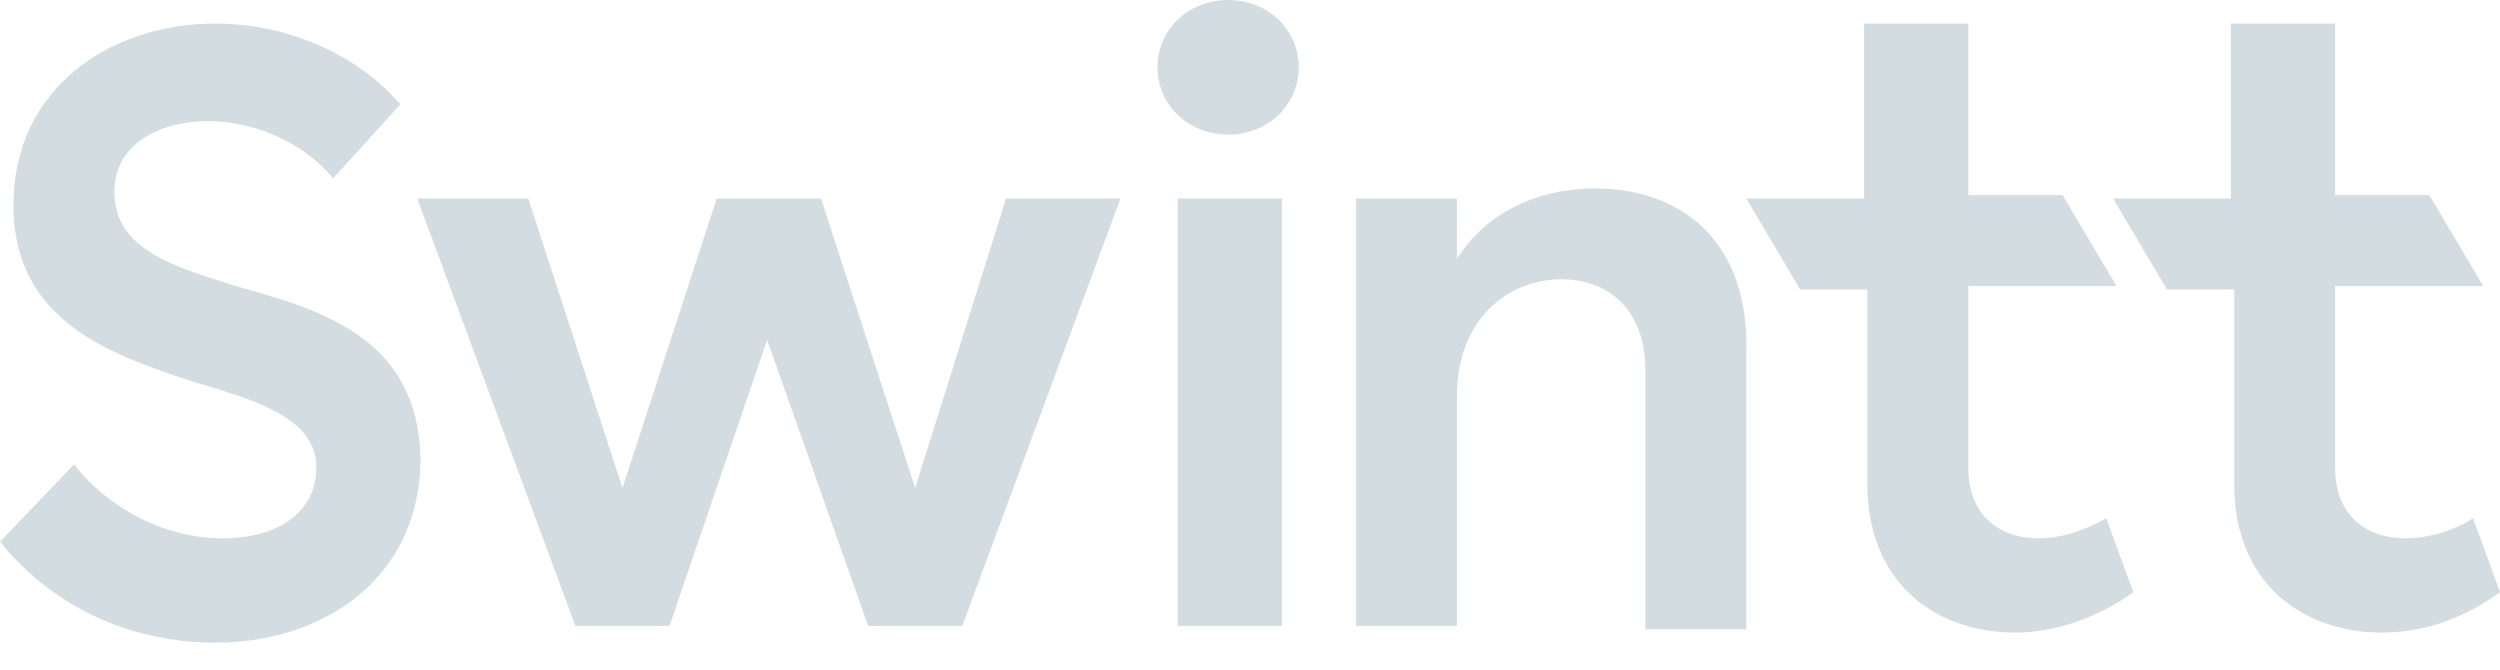 <?xml version="1.0" encoding="utf-8"?>
<svg xmlns="http://www.w3.org/2000/svg" fill="none" height="15" viewBox="0 0 56 15" width="56">
<path d="M5.276 6.406C3.844 5.954 2.563 5.577 2.563 4.296C2.563 3.241 3.542 2.713 4.673 2.713C5.653 2.713 6.783 3.166 7.462 3.995L8.969 2.336C7.914 1.131 6.331 0.528 4.824 0.528C2.487 0.528 0.301 1.96 0.301 4.598C0.301 7.16 2.412 7.914 4.221 8.517C5.728 8.969 7.085 9.346 7.085 10.476C7.085 11.456 6.256 12.059 4.974 12.059C3.768 12.059 2.487 11.456 1.658 10.401L0 12.135C1.281 13.717 3.09 14.396 4.824 14.396C7.236 14.396 9.421 12.964 9.421 10.25C9.346 7.537 7.16 6.934 5.276 6.406Z" fill="#D3DCE1"/>
<path d="M20.5 10.929L18.39 4.447H16.054L13.943 10.929L11.833 4.447H9.346L12.888 14.019H14.998L17.184 7.612L19.445 14.019H21.556L25.098 4.447H22.535L20.5 10.929Z" fill="#D3DCE1"/>
<path d="M26.38 14.019H28.716V4.447H26.38V14.019Z" fill="#D3DCE1"/>
<path d="M27.51 0C26.606 0 25.927 0.678 25.927 1.507C25.927 2.336 26.606 3.015 27.51 3.015C28.415 3.015 29.093 2.336 29.093 1.507C29.093 0.678 28.415 0 27.51 0Z" fill="#D3DCE1"/>
<path d="M35.725 4.221C34.369 4.221 33.238 4.824 32.635 5.803V4.447H30.374V14.019H32.635V8.894C32.635 7.085 33.841 6.256 34.972 6.256C36.027 6.256 36.856 6.934 36.856 8.291V14.094H39.117V7.914C39.193 5.427 37.685 4.221 35.725 4.221Z" fill="#D3DCE1"/>
<path d="M45.674 12.059C44.77 12.059 44.091 11.532 44.091 10.476V6.406H47.408L46.202 4.371H44.091V0.528H41.755V4.447H39.117L40.323 6.482H41.83V10.853C41.83 13.039 43.338 14.17 45.147 14.17C45.976 14.17 46.955 13.868 47.785 13.265L47.181 11.607C46.654 11.909 46.126 12.059 45.674 12.059Z" fill="#D3DCE1"/>
<path d="M53.89 12.059C52.985 12.059 52.307 11.532 52.307 10.476V6.406H55.623L54.417 4.371H52.307V0.528H49.971V4.447H47.333L48.538 6.482H50.046V10.853C50.046 13.039 51.553 14.17 53.362 14.17C54.267 14.17 55.171 13.868 56 13.265L55.397 11.607C54.945 11.909 54.342 12.059 53.89 12.059Z" fill="#D3DCE1"/>
</svg>
